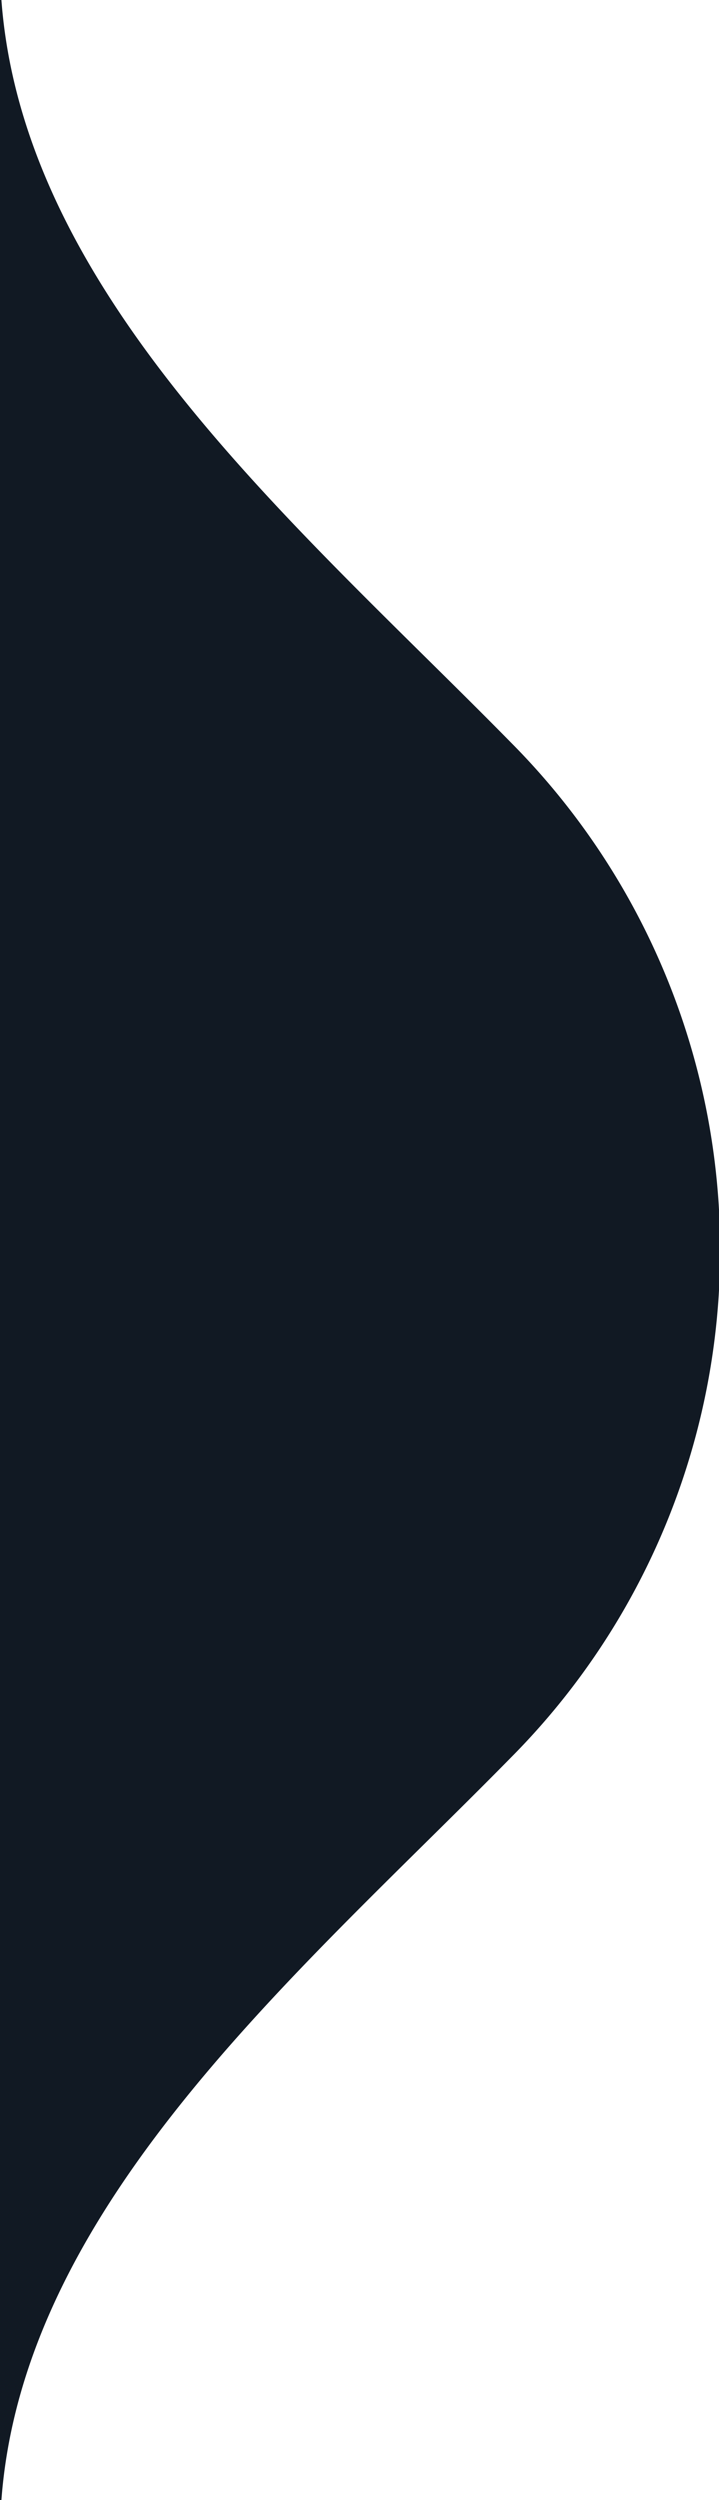 <svg width="19" height="66" fill="none" xmlns="http://www.w3.org/2000/svg"><path fill-rule="evenodd" clip-rule="evenodd" d="M-314-56a14 14 0 0 0-14 14v151a14 14 0 0 0 14 14h300a14 14 0 0 0 14-14V67c0-8.3 7.7-14.7 13.5-20.6a19 19 0 0 0 0-26.8C7.7 13.7 0 7.3 0-1v-41a14 14 0 0 0-14-14h-300Z" fill="#111923"/></svg>